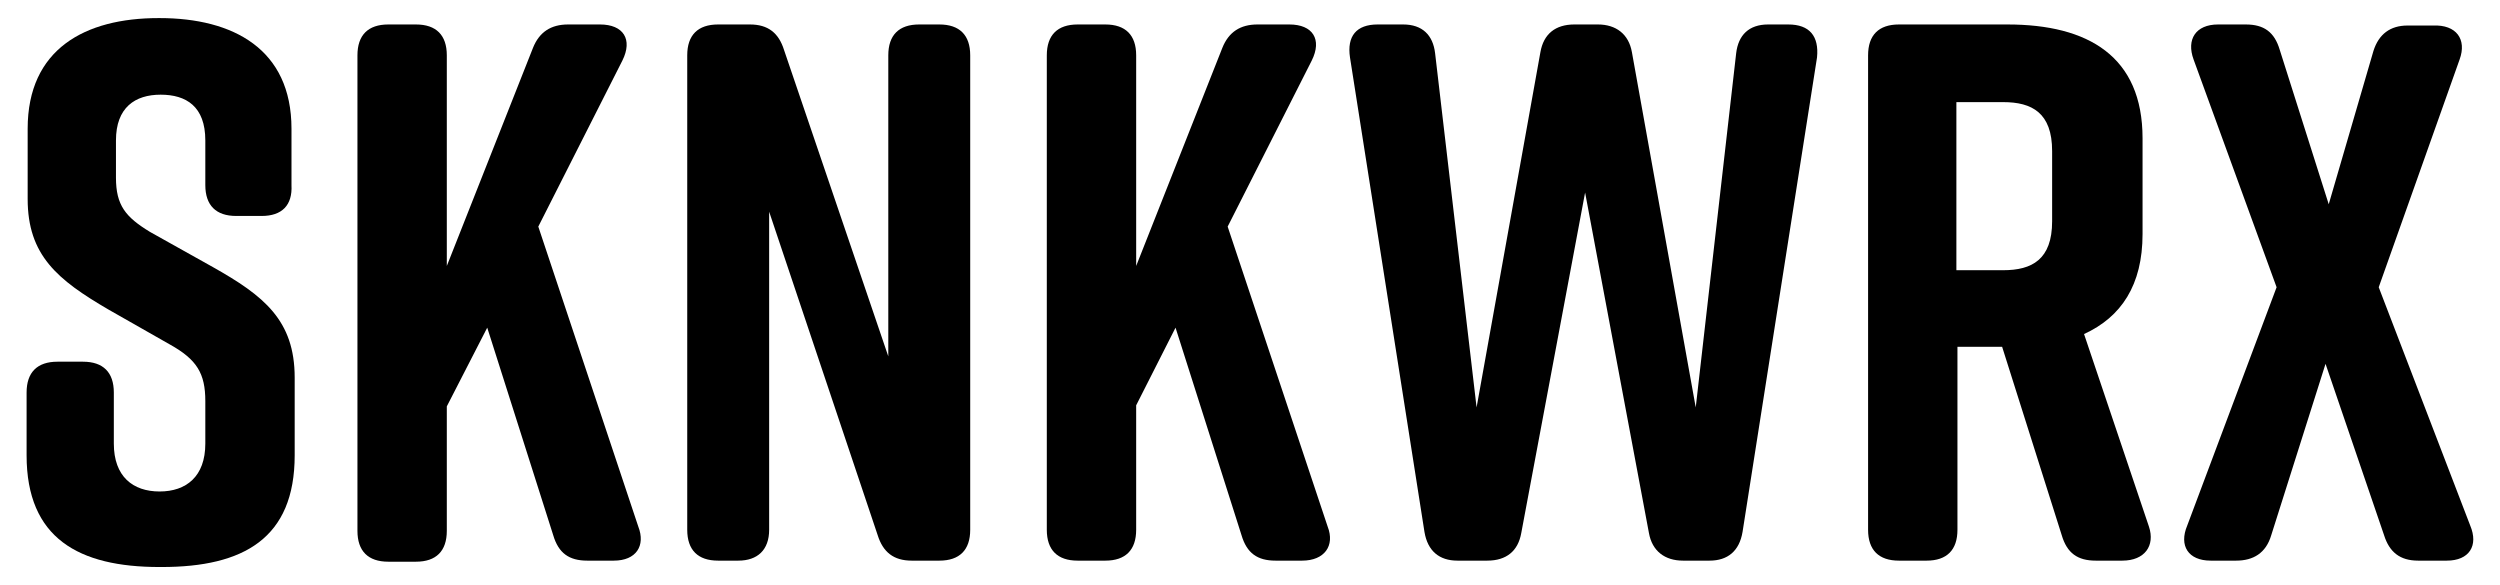 <?xml version="1.0" encoding="utf-8"?>
<!-- Generator: Adobe Illustrator 26.5.0, SVG Export Plug-In . SVG Version: 6.00 Build 0)  -->
<svg version="1.1" id="Layer_1" xmlns="http://www.w3.org/2000/svg" xmlns:xlink="http://www.w3.org/1999/xlink" x="0px" y="0px"
	 viewBox="0 0 235 55" style="enable-background:new 0 0 235 55;" xml:space="preserve">
<g>
	<path d="M24.6,20.3h-2.4c-1.9,0-2.9-1-2.9-2.9v-4.2c0-3.2-1.8-4.3-4.2-4.3s-4.2,1.2-4.2,4.3v3.5c0,2.6,0.9,3.7,3.2,5.1l5.9,3.3
		c4.8,2.7,7.7,5,7.7,10.4v7.3c0,7.8-4.8,10.5-12.5,10.5H15c-7.6,0-12.5-2.7-12.5-10.5v-5.9c0-1.9,1-2.9,2.9-2.9h2.4
		c1.9,0,2.9,1,2.9,2.9v4.8c0,3.1,1.8,4.5,4.3,4.5c2.5,0,4.3-1.4,4.3-4.5v-4c0-2.6-0.8-3.9-3.3-5.3l-5.8-3.3
		C5.4,26.3,2.6,24,2.6,18.7v-6.6C2.6,4.6,8,1.7,14.9,1.7h0.1c6.9,0,12.4,2.9,12.4,10.4v5.3C27.5,19.3,26.5,20.3,24.6,20.3z"/>
	<path d="M57.7,52.7h-2.5c-1.7,0-2.7-0.7-3.2-2.4l-6.2-19.5L42,38.2v11.7c0,1.9-1,2.9-2.9,2.9h-2.6c-1.9,0-2.9-1-2.9-2.9V5.2
		c0-1.9,1-2.9,2.9-2.9h2.6c1.9,0,2.9,1,2.9,2.9V25l8.1-20.5c0.6-1.5,1.7-2.2,3.3-2.2h3c2.2,0,3.1,1.4,2.1,3.4l-7.9,15.6l9.4,28.2
		C60.7,51.3,59.8,52.7,57.7,52.7z"/>
	<path d="M69.4,52.7h-1.9c-1.9,0-2.9-1-2.9-2.9V5.2c0-1.9,1-2.9,2.9-2.9h3c1.7,0,2.7,0.8,3.2,2.4l9.8,28.8V5.2c0-1.9,1-2.9,2.9-2.9
		h1.9c1.9,0,2.9,1,2.9,2.9v44.6c0,1.9-1,2.9-2.9,2.9h-2.6c-1.7,0-2.7-0.8-3.2-2.4L72.3,19.9v29.9C72.3,51.7,71.2,52.7,69.4,52.7z"/>
	<path d="M122.4,52.7h-2.5c-1.7,0-2.7-0.7-3.2-2.4l-6.2-19.5l-3.7,7.3v11.7c0,1.9-1,2.9-2.9,2.9h-2.6c-1.9,0-2.9-1-2.9-2.9V5.2
		c0-1.9,1-2.9,2.9-2.9h2.6c1.9,0,2.9,1,2.9,2.9V25l8.1-20.5c0.6-1.5,1.7-2.2,3.3-2.2h3c2.2,0,3.1,1.4,2.1,3.4l-7.9,15.6l9.4,28.2
		C125.5,51.3,124.5,52.7,122.4,52.7z"/>
	<path d="M170.8,5.4l-7,44.6c-0.3,1.8-1.4,2.7-3.1,2.7h-2.5c-1.7,0-2.9-0.9-3.2-2.6l-6-32l-6,32c-0.3,1.7-1.4,2.6-3.2,2.6h-2.8
		c-1.7,0-2.8-0.9-3.1-2.7l-7-44.6c-0.3-2,0.6-3.1,2.6-3.1h2.4c1.8,0,2.8,1,3,2.7l3.9,33.3l6-33.4c0.3-1.7,1.4-2.6,3.2-2.6h2.2
		c1.7,0,2.9,0.9,3.2,2.6l6,33.4L163.2,5c0.2-1.7,1.2-2.7,3-2.7h1.9C170.1,2.3,171,3.4,170.8,5.4z"/>
	<path d="M199.5,52.7H197c-1.7,0-2.7-0.7-3.2-2.4l-5.6-17.7h-4.2v17.2c0,1.9-1,2.9-2.9,2.9h-2.6c-1.9,0-2.9-1-2.9-2.9V5.2
		c0-1.9,1-2.9,2.9-2.9h10.2c7.6,0,12.7,3,12.7,10.7v9c0,4.8-2,7.8-5.5,9.4l6.1,18.1C202.6,51.3,201.6,52.7,199.5,52.7z M183.9,25.4
		h4.4c2.7,0,4.6-1,4.6-4.6v-6.6c0-3.6-1.9-4.6-4.6-4.6h-4.4V25.4z"/>
	<path d="M231.2,5.6L223.6,27l8.6,22.4c0.8,1.9-0.1,3.3-2.2,3.3h-2.7c-1.7,0-2.7-0.8-3.2-2.4l-5.5-16.1l-5.1,16.1
		c-0.5,1.7-1.7,2.4-3.3,2.4h-2.4c-2.1,0-3-1.4-2.2-3.3L214,27l-7.8-21.4c-0.7-1.9,0.2-3.3,2.3-3.3h2.6c1.7,0,2.7,0.7,3.2,2.4
		l4.6,14.5l4.2-14.4c0.5-1.6,1.6-2.4,3.2-2.4h2.4C230.9,2.3,231.9,3.7,231.2,5.6z"/>
</g>
</svg>
